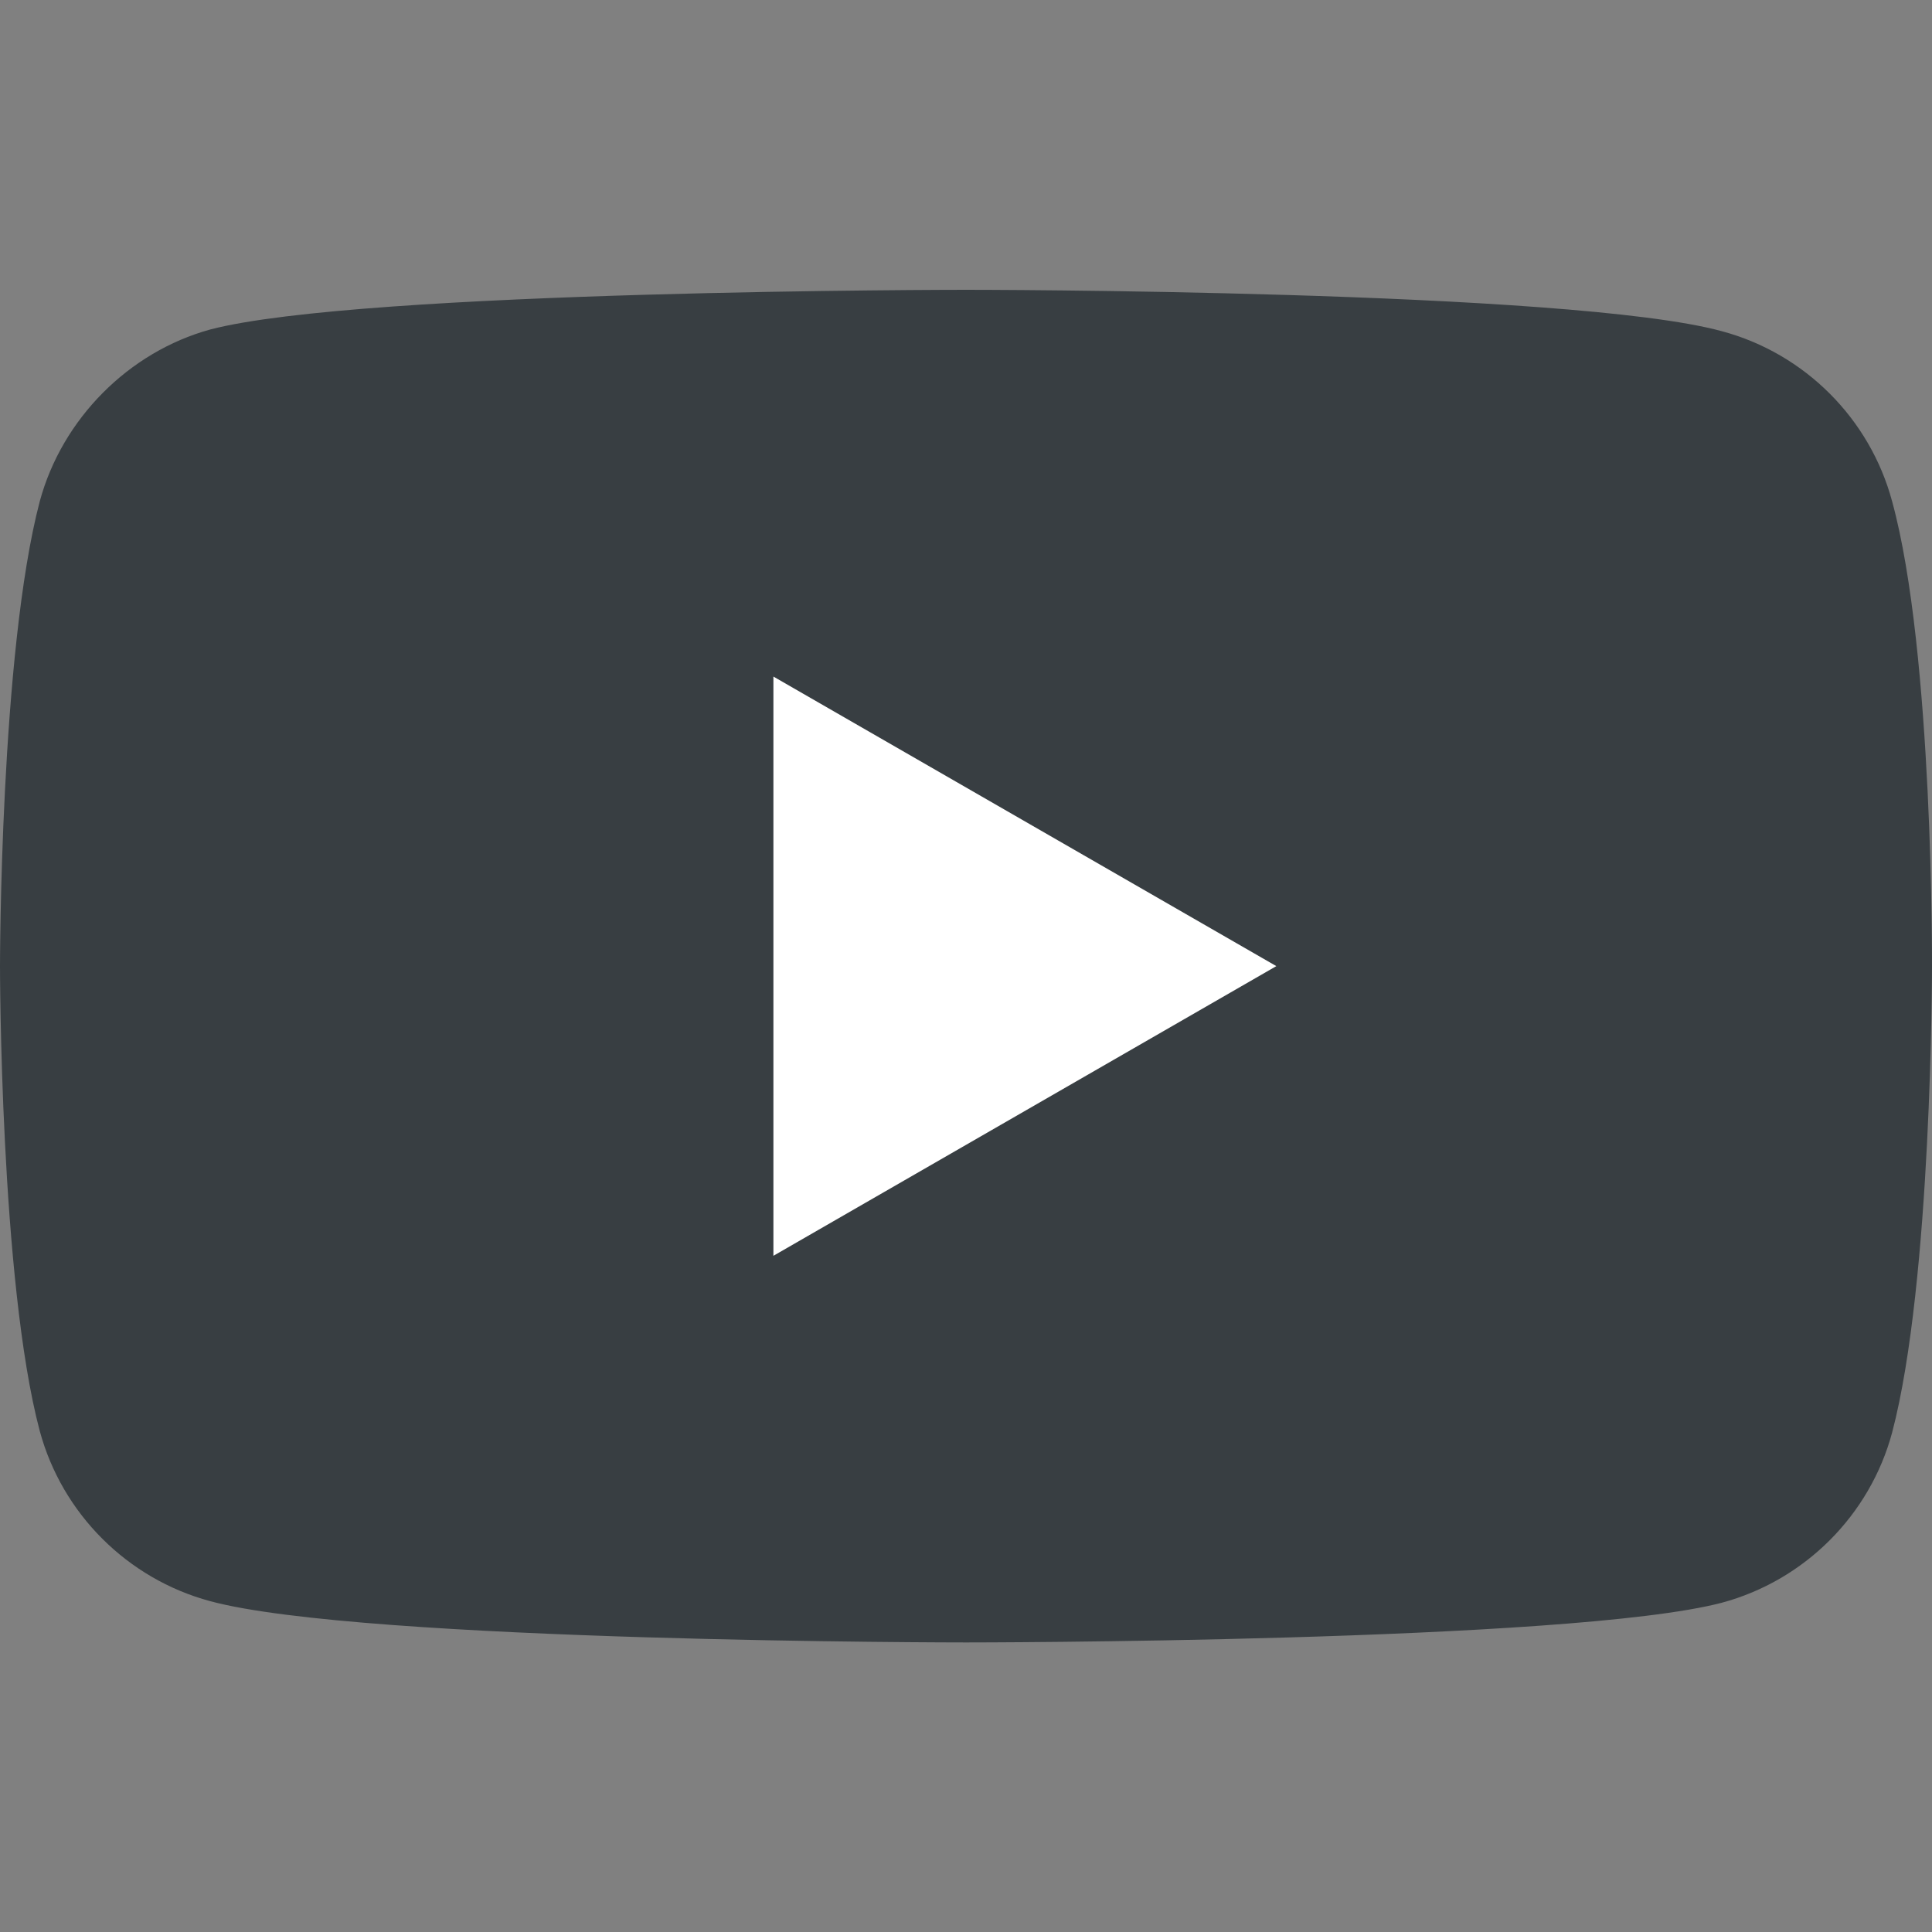 <?xml version="1.0" encoding="UTF-8"?> <svg xmlns="http://www.w3.org/2000/svg" width="16" height="16" viewBox="0 0 16 16" fill="none"><rect x="0" y="0" width="16" height="16" fill="#808080" stroke="none"/><g id="YouTube"><g id="Group"><path id="Vector" d="M15.67 4.153C15.486 3.467 14.946 2.927 14.26 2.743C13.008 2.4 8 2.4 8 2.4C8 2.4 2.992 2.4 1.74 2.729C1.068 2.914 0.514 3.467 0.329 4.153C0 5.405 0 8.001 0 8.001C0 8.001 0 10.611 0.329 11.85C0.514 12.535 1.054 13.075 1.74 13.26C3.005 13.602 8 13.602 8 13.602C8 13.602 13.008 13.602 14.26 13.273C14.946 13.088 15.486 12.548 15.67 11.863C16 10.611 16 8.014 16 8.014C16 8.014 16.013 5.405 15.67 4.153Z" fill="#383E42"></path><path id="Vector_2" d="M6.405 10.4L10.57 8.001L6.405 5.603V10.4Z" fill="white"></path></g></g></svg> 